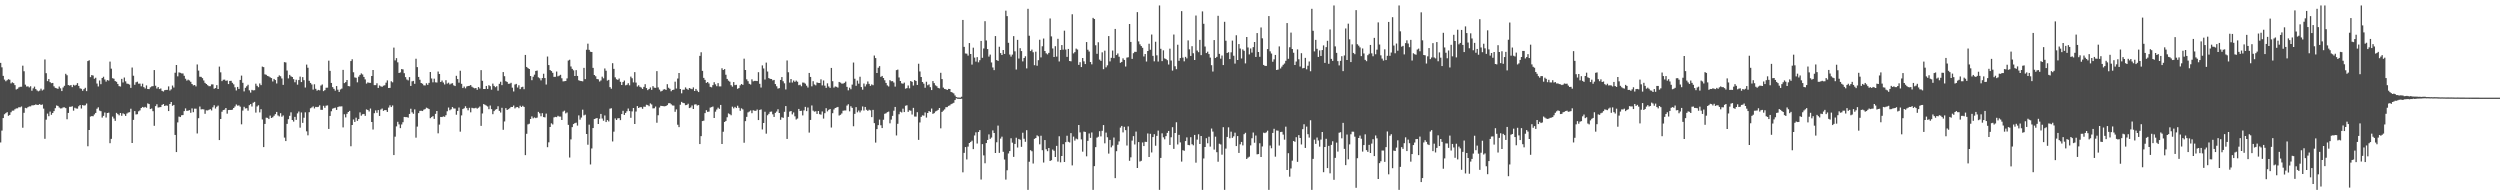 <?xml version="1.0" encoding="UTF-8"?>
<svg xmlns="http://www.w3.org/2000/svg" width="1920" height="150">
  <path d="M0 48.283h1v61.154H0zM1 51.711h1v48.572H1zM2 58.260h1v32.417H2zM3 61.153h1v26.610H3zM4 62.434h1v24.429H4zM5 61.599h1v24.532H5zM6 60.837h1v28.103H6zM7 61.240h1v27.052H7zM8 64.050h1v22.193H8zM9 63.219h1v21.758H9zM10 63.835h1v21.101H10zM11 65.403h1v18.528H11zM12 68.697h1v14.555H12zM13 68.218h1v14.981H13zM14 67.131h1v15.207H14zM15 66.669h1v15.752H15zM16 66.605h1v15.168H16zM17 50.432h1v47.645H17zM18 54.730h1v31.920H18zM19 65.034h1v17.807H19zM20 66.456h1v16.713H20zM21 66.291h1v16.006H21zM22 67.131h1v14.591H22zM23 66.273h1v15.443H23zM24 69.688h1v11.220H24zM25 67.829h1v13.088H25zM26 66.529h1v14.161H26zM27 68.415h1v11.756H27zM28 69.456h1v11.126H28zM29 70.168h1v10.352H29zM30 69.571h1v10.336H30zM31 68.111h1v12.515H31zM32 69.502h1v10.744H32zM33 68.781h1v14.630H33zM34 45.689h1v60.888H34zM35 56.204h1v35.702H35zM36 62.288h1v24.951H36zM37 60.725h1v28.496H37zM38 63.100h1v22.609H38zM39 63.911h1v24.234H39zM40 63.686h1v23.074H40zM41 66.316h1v19.059H41zM42 67.479h1v15.603H42zM43 67.772h1v13.225H43zM44 68.227h1v13.154H44zM45 66.470h1v16.102H45zM46 67.841h1v15.457H46zM47 69.958h1v13.262H47zM48 67.188h1v15.283H48zM49 65.904h1v16.516H49zM50 56.703h1v26.363H50zM51 57.797h1v33.777H51zM52 65.339h1v21.394H52zM53 65.717h1v16.281H53zM54 65.314h1v16.709H54zM55 66.909h1v14.706H55zM56 65.112h1v19.906H56zM57 65.739h1v17.006H57zM58 65.170h1v18.130H58zM59 63.844h1v19.618H59zM60 66.021h1v15.569H60zM61 67.854h1v12.769H61zM62 68.214h1v15.120H62zM63 69.724h1v10.970H63zM64 68.429h1v12.648H64zM65 67.426h1v13.415H65zM66 69.994h1v9.535H66zM67 46.921h1v65.411H67zM68 46.303h1v53.520H68zM69 59.244h1v30.286H69zM70 57.674h1v31.474H70zM71 58.035h1v31.257H71zM72 60.455h1v27.452H72zM73 59.683h1v27.070H73zM74 64.142h1v19.350H74zM75 66.419h1v15.988H75zM76 61.773h1v23.168H76zM77 64.645h1v20.732H77zM78 59.889h1v30.453H78zM79 58.955h1v30.039H79zM80 61.031h1v25.395H80zM81 62.686h1v27.588H81zM82 61.475h1v25.312H82zM83 61.887h1v24.646H83zM84 47.328h1v62.646H84zM85 52.725h1v53.914H85zM86 60.063h1v29.494H86zM87 60.493h1v30.531H87zM88 62.247h1v30.604H88zM89 62.807h1v23.886H89zM90 64.439h1v23.225H90zM91 66.133h1v22.445H91zM92 66.476h1v20.320H92zM93 60.564h1v28.386H93zM94 63.309h1v23.735H94zM95 59.539h1v28.187H95zM96 62.460h1v26.553H96zM97 64.215h1v22.996H97zM98 64.398h1v22.033H98zM99 64.993h1v21.193H99zM100 67.467h1v16.020H100zM101 51.842h1v57.961H101zM102 58.161h1v33.877H102zM103 65.137h1v20.156H103zM104 63.169h1v24.761H104zM105 62.741h1v24.949H105zM106 64.236h1v21.291H106zM107 64.208h1v20.586H107zM108 66.298h1v16.656H108zM109 64.268h1v17.878H109zM110 66.918h1v15.697H110zM111 67.916h1v14.182H111zM112 65.575h1v17.166H112zM113 68.360h1v11.067H113zM114 68.429h1v11.483H114zM115 67.088h1v16.693H115zM116 66.330h1v16.972H116zM117 66.147h1v19.245H117zM118 53.824h1v42.806H118zM119 65.852h1v15.660H119zM120 67.969h1v12.117H120zM121 66.854h1v15.754H121zM122 68.397h1v14.003H122zM123 67.923h1v14.314H123zM124 69.791h1v10.767H124zM125 70.287h1v9.652H125zM126 69.296h1v12.087H126zM127 69.081h1v11.868H127zM128 69.006h1v12.200H128zM129 66.367h1v18.917H129zM130 69.530h1v10.336H130zM131 68.619h1v9.721H131zM132 65.673h1v15.580H132zM133 67.241h1v13.365H133zM134 55.870h1v47.739H134zM135 49.896h1v66.915H135zM136 58.619h1v35.404H136zM137 55.586h1v33.971H137zM138 55.911h1v34.012H138zM139 56.380h1v32.149H139zM140 56.399h1v31.975H140zM141 58.221h1v27.137H141zM142 60.484h1v22.765H142zM143 61.922h1v23.211H143zM144 61.162h1v23.811H144zM145 61.784h1v22.804H145zM146 62.805h1v23.832H146zM147 64.536h1v18.718H147zM148 65.572h1v20.616H148zM149 65.275h1v18.206H149zM150 66.376h1v17.086H150zM151 49.507h1v52.976H151zM152 54.245h1v36.532H152zM153 58.953h1v22.840H153zM154 59.029h1v24.990H154zM155 59.999h1v23.857H155zM156 61.821h1v22.177H156zM157 63.663h1v23.749H157zM158 64.501h1v20.247H158zM159 65.446h1v19.407H159zM160 66.204h1v18.139H160zM161 66.190h1v17.626H161zM162 64.838h1v19.975H162zM163 64.801h1v17.606H163zM164 68.156h1v12.689H164zM165 67.619h1v15.740H165zM166 65.380h1v16.576H166zM167 68.351h1v12.760H167zM168 51.141h1v56.455H168zM169 55.550h1v35.834H169zM170 62.309h1v23.520H170zM171 61.260h1v23.252H171zM172 61.132h1v23.074H172zM173 62.043h1v20.890H173zM174 61.780h1v25.500H174zM175 64.542h1v20.011H175zM176 62.176h1v22.266H176zM177 62.057h1v22.431H177zM178 63.599h1v20.648H178zM179 64.751h1v18.178H179zM180 67.076h1v14.694H180zM181 69.495h1v10.712H181zM182 66.742h1v14.422H182zM183 68.296h1v12.632H183zM184 61.414h1v20.501H184zM185 58.040h1v37.434H185zM186 63.579h1v21.355H186zM187 70.177h1v11.870H187zM188 67.410h1v15.912H188zM189 66.250h1v16.825H189zM190 65.087h1v19.922H190zM191 69.395h1v11.405H191zM192 71.125h1v8.817H192zM193 69.022h1v12.811H193zM194 69.431h1v9.485H194zM195 69.267h1v8.970H195zM196 64.268h1v22.193H196zM197 65.893h1v15.880H197zM198 66.950h1v13.891H198zM199 64.105h1v22.243H199zM200 65.405h1v18.466H200zM201 51.144h1v40.604H201zM202 51.535h1v61.438H202zM203 57.097h1v38.107H203zM204 57.440h1v32.918H204zM205 58.310h1v32.225H205zM206 58.683h1v32.753H206zM207 59.374h1v29.400H207zM208 59.962h1v30.648H208zM209 62.547h1v27.501H209zM210 60.640h1v28.224H210zM211 61.485h1v26.184H211zM212 64.091h1v21.859H212zM213 59.104h1v29.558H213zM214 57.887h1v31.506H214zM215 58.582h1v28.352H215zM216 60.262h1v29.375H216zM217 65.158h1v23.511H217zM218 47.720h1v57.938H218zM219 47.948h1v60.398H219zM220 54.190h1v40.943H220zM221 60.196h1v31.364H221zM222 57.500h1v31.453H222zM223 58.646h1v27.606H223zM224 59.134h1v33.044H224zM225 60.793h1v32.584H225zM226 63.190h1v26.574H226zM227 61.240h1v30.829H227zM228 65.032h1v22.058H228zM229 61.485h1v24.175H229zM230 58.829h1v39.215H230zM231 63.002h1v23.383H231zM232 59.241h1v35.127H232zM233 61.615h1v28.826H233zM234 67.209h1v19.050H234zM235 49.606h1v51.238H235zM236 52.007h1v51.925H236zM237 62.045h1v24.131H237zM238 63.716h1v19.457H238zM239 64.881h1v17.674H239zM240 68.806h1v12.934H240zM241 64.732h1v18.567H241zM242 68.216h1v13.877H242zM243 69.633h1v12.662H243zM244 69.012h1v13.024H244zM245 69.395h1v11.508H245zM246 65.703h1v18.613H246zM247 64.872h1v19.524H247zM248 69.981h1v11.282H248zM249 69.232h1v13.584H249zM250 67.403h1v13.770H250zM251 67.323h1v13.630H251zM252 46.609h1v52.410H252zM253 54.449h1v34.600H253zM254 63.705h1v21.749H254zM255 66.941h1v16.493H255zM256 68.259h1v14.768H256zM257 69.617h1v13.083H257zM258 66.096h1v18.313H258zM259 68.845h1v13.404H259zM260 70.599h1v11.179H260zM261 68.697h1v13.069H261zM262 68.031h1v13.607H262zM263 53.648h1v44.186H263zM264 63.828h1v23.907H264zM265 63.073h1v27.107H265zM266 61.423h1v25.976H266zM267 66.119h1v19.897H267zM268 66.319h1v18.851H268zM269 46.902h1v65.413H269zM270 45.499h1v50.483H270zM271 55.513h1v36.246H271zM272 59.441h1v34.221H272zM273 59.775h1v30.602H273zM274 63.213h1v29.634H274zM275 58.871h1v32.570H275zM276 57.545h1v28.762H276zM277 56.376h1v32.476H277zM278 57.188h1v30.545H278zM279 59.072h1v28.428H279zM280 60.974h1v28.018H280zM281 64.181h1v19.840H281zM282 63.288h1v21.197H282zM283 63.604h1v21.989H283zM284 63.622h1v19.721H284zM285 58.385h1v35.315H285zM286 53.757h1v45.724H286zM287 65.378h1v21.563H287zM288 65.405h1v19.368H288zM289 63.934h1v22.673H289zM290 67.541h1v16.965H290zM291 65.639h1v23.378H291zM292 66.309h1v17.810H292zM293 66.687h1v16.647H293zM294 65.810h1v19.329H294zM295 65.474h1v19.080H295zM296 63.496h1v21.087H296zM297 61.727h1v24.221H297zM298 67.582h1v15.040H298zM299 67.467h1v13.415H299zM300 62.428h1v19.792H300zM301 63.210h1v17.764H301zM302 36.543h1v82.543H302zM303 46.392h1v58.553H303zM304 44.630h1v52.465H304zM305 47.864h1v45.690H305zM306 56.049h1v39.492H306zM307 55.623h1v42.779H307zM308 53.043h1v42.561H308zM309 53.300h1v40.529H309zM310 56.216h1v33.568H310zM311 59.244h1v30.723H311zM312 61.073h1v28.904H312zM313 61.723h1v28.640H313zM314 59.246h1v28.270H314zM315 65.982h1v17.505H315zM316 62.464h1v23.802H316zM317 62.114h1v25.308H317zM318 64.336h1v19.670H318zM319 45.097h1v60.611H319zM320 51.576h1v45.633H320zM321 59.102h1v27.766H321zM322 61.224h1v23.932H322zM323 63.730h1v21.305H323zM324 64.320h1v21.000H324zM325 65.517h1v18.730H325zM326 65.623h1v18.173H326zM327 63.924h1v18.743H327zM328 65.192h1v17.967H328zM329 63.629h1v20.112H329zM330 55.291h1v35.500H330zM331 60.274h1v29.691H331zM332 63.240h1v25.965H332zM333 60.402h1v30.874H333zM334 63.254h1v24.207H334zM335 63.407h1v21.836H335zM336 54.932h1v47.469H336zM337 56.815h1v38.895H337zM338 62.963h1v26.819H338zM339 61.828h1v28.080H339zM340 63.359h1v26.027H340zM341 64.849h1v24.834H341zM342 61.592h1v26.878H342zM343 64.213h1v21.222H343zM344 63.494h1v19.080H344zM345 64.856h1v19.833H345zM346 64.213h1v19.682H346zM347 63.888h1v18.341H347zM348 65.527h1v17.798H348zM349 66.083h1v17.256H349zM350 58.232h1v29.888H350zM351 60.711h1v24.472H351zM352 63.467h1v19.107H352zM353 54.321h1v46.796H353zM354 64.364h1v24.285H354zM355 67.623h1v16.143H355zM356 66.472h1v16.654H356zM357 67.850h1v13.763H357zM358 66.410h1v16.638H358zM359 66.023h1v18.702H359zM360 65.872h1v16.935H360zM361 65.353h1v20.909H361zM362 66.609h1v16.157H362zM363 67.344h1v15.809H363zM364 67.841h1v15.331H364zM365 67.561h1v15.205H365zM366 68.980h1v14.456H366zM367 66.891h1v15.832H367zM368 67.982h1v13.816H368zM369 53.840h1v42.808H369zM370 62.038h1v25.125H370zM371 68.376h1v11.534H371zM372 68.335h1v12.161H372zM373 65.975h1v15.145H373zM374 68.298h1v13.465H374zM375 65.440h1v18.444H375zM376 66.225h1v14.820H376zM377 68.859h1v14.958H377zM378 64.231h1v23.452H378zM379 65.952h1v19.396H379zM380 66.978h1v17.260H380zM381 66.225h1v17.530H381zM382 69.651h1v11.952H382zM383 64.378h1v20.780H383zM384 62.750h1v23.651H384zM385 65.366h1v17.432H385zM386 55.330h1v44.365H386zM387 58.509h1v34.777H387zM388 62.359h1v20.684H388zM389 62.940h1v21.533H389zM390 64.366h1v19.494H390zM391 64.259h1v18.906H391zM392 63.588h1v18.535H392zM393 67.321h1v14.843H393zM394 70.260h1v10.785H394zM395 64.938h1v18.313H395zM396 64.426h1v17.935H396zM397 67.232h1v14.969H397zM398 65.495h1v17.592H398zM399 68.456h1v12.744H399zM400 66.948h1v15.225H400zM401 66.595h1v14.665H401zM402 68.523h1v13.600H402zM403 42.169h1v76.963H403zM404 51.382h1v51.357H404zM405 52.309h1v43.209H405zM406 53.016h1v41.989H406zM407 58.392h1v32.992H407zM408 61.572h1v27.814H408zM409 58.951h1v31.930H409zM410 57.326h1v32.831H410zM411 54.488h1v36.248H411zM412 54.185h1v36.139H412zM413 59.411h1v26.487H413zM414 60.084h1v26.933H414zM415 61.761h1v27.556H415zM416 59.944h1v26.986H416zM417 56.637h1v33.248H417zM418 59.978h1v30.197H418zM419 64.911h1v22.339H419zM420 43.398h1v69.654H420zM421 49.986h1v59.334H421zM422 53.796h1v43.761H422zM423 54.565h1v40.135H423zM424 55.918h1v39.670H424zM425 59.013h1v31.131H425zM426 58.969h1v30.771H426zM427 54.918h1v35.015H427zM428 58.603h1v30.323H428zM429 58.118h1v31.440H429zM430 57.442h1v32.124H430zM431 60.109h1v32.030H431zM432 62.514h1v23.216H432zM433 62.382h1v22.600H433zM434 62.224h1v24.889H434zM435 60.212h1v26.184H435zM436 46.474h1v49.439H436zM437 45.884h1v75.093H437zM438 51.061h1v55.974H438zM439 52.869h1v44.777H439zM440 54.002h1v41.268H440zM441 58.349h1v36.219H441zM442 53.842h1v40.359H442zM443 58.328h1v38.148H443zM444 61.633h1v26.997H444zM445 62.114h1v29.801H445zM446 62.235h1v28.027H446zM447 62.482h1v21.753H447zM448 52.146h1v36.498H448zM449 60.782h1v27.279H449zM450 38.207h1v64.708H450zM451 33.513h1v77.652H451zM452 38.285h1v57.436H452zM453 39.713h1v86.581H453zM454 39.926h1v74.081H454zM455 52.100h1v46.278H455zM456 57.605h1v33.848H456zM457 58.580h1v32.447H457zM458 60.679h1v29.938H458zM459 60.938h1v34.280H459zM460 62.595h1v28.608H460zM461 61.819h1v25.679H461zM462 58.898h1v32.124H462zM463 60.184h1v32.534H463zM464 52.590h1v36.063H464zM465 54.307h1v39.435H465zM466 61.903h1v30.321H466zM467 61.361h1v31.925H467zM468 66.907h1v16.532H468zM469 68.172h1v14.967H469zM470 48.521h1v60.140H470zM471 52.867h1v48.256H471zM472 59.381h1v31.550H472zM473 60.864h1v31.282H473zM474 61.336h1v29.540H474zM475 60.331h1v30.378H475zM476 62.830h1v29.416H476zM477 65.266h1v22.323H477zM478 63.043h1v22.039H478zM479 61.871h1v26.416H479zM480 65.545h1v21.179H480zM481 65.121h1v20.325H481zM482 63.920h1v19.435H482zM483 65.540h1v19.757H483zM484 58.816h1v31.680H484zM485 60.095h1v25.466H485zM486 63.302h1v19.643H486zM487 55.373h1v39.881H487zM488 63.462h1v22.174H488zM489 66.467h1v14.981H489zM490 65.501h1v17.462H490zM491 66.678h1v15.640H491zM492 67.232h1v15.072H492zM493 68.278h1v15.260H493zM494 66.692h1v15.207H494zM495 64.661h1v17.377H495zM496 67.651h1v12.806H496zM497 69.198h1v11.563H497zM498 68.376h1v13.193H498zM499 67.152h1v12.264H499zM500 69.038h1v11.188H500zM501 66.161h1v17.086H501zM502 67.335h1v15.791H502zM503 67.493h1v14.319H503zM504 54.650h1v39.618H504zM505 67.136h1v21.401H505zM506 68.800h1v13.795H506zM507 70.242h1v11.037H507zM508 69.770h1v11.630H508zM509 68.770h1v12.802H509zM510 68.456h1v13.207H510zM511 69.074h1v12.321H511zM512 64.668h1v16.095H512zM513 67.401h1v11.918H513zM514 68.195h1v11.023H514zM515 70.097h1v10.007H515zM516 69.118h1v11.870H516zM517 68.884h1v12.209H517zM518 62.732h1v23.154H518zM519 68.017h1v16.008H519zM520 60.317h1v35.491H520zM521 56.085h1v41.577H521zM522 68.374h1v12.062H522zM523 71.690h1v6.564H523zM524 68.919h1v10.098H524zM525 68.843h1v10.405H525zM526 67.131h1v13.678H526zM527 68.179h1v12.392H527zM528 68.983h1v10.698H528zM529 67.566h1v15.420H529zM530 68.074h1v14.450H530zM531 68.513h1v12.481H531zM532 67.113h1v16.580H532zM533 69.903h1v10.396H533zM534 68.319h1v11.746H534zM535 69.649h1v11.405H535zM536 70.692h1v9.989H536zM537 42.924h1v67.743H537zM538 40.139h1v64.431H538zM539 54.405h1v38.588H539zM540 59.809h1v32.850H540zM541 61.331h1v25.530H541zM542 63.634h1v21.009H542zM543 62.975h1v22.946H543zM544 64.103h1v21.614H544zM545 66.719h1v15.942H545zM546 67.069h1v15.200H546zM547 65.373h1v16.459H547zM548 63.105h1v27.514H548zM549 64.769h1v21.014H549zM550 66.188h1v17.924H550zM551 63.828h1v18.851H551zM552 66.362h1v17.233H552zM553 66.362h1v14.205H553zM554 52.453h1v58.119H554zM555 53.778h1v47.379H555zM556 53.048h1v40.671H556zM557 57.399h1v35.454H557zM558 60.608h1v29.451H558zM559 61.963h1v25.106H559zM560 62.730h1v24.987H560zM561 65.414h1v23.129H561zM562 66.536h1v15.370H562zM563 63.020h1v20.229H563zM564 65.387h1v16.672H564zM565 65.140h1v17.837H565zM566 68.186h1v12.992H566zM567 67.639h1v15.132H567zM568 65.527h1v19.558H568zM569 64.536h1v18.675H569zM570 65.181h1v18.821H570zM571 45.058h1v64.546H571zM572 53.741h1v39.293H572zM573 60.938h1v28.791H573zM574 62.386h1v23.928H574zM575 64.366h1v21.298H575zM576 64.895h1v19.947H576zM577 60.935h1v26.017H577zM578 62.446h1v22.257H578zM579 62.121h1v22.925H579zM580 62.116h1v23.019H580zM581 62.238h1v21.879H581zM582 55.426h1v36.798H582zM583 64.371h1v20.082H583zM584 67.227h1v16.777H584zM585 50.203h1v49.229H585zM586 52.576h1v41.895H586zM587 61.093h1v24.717H587zM588 48.090h1v54.569H588zM589 54.920h1v33.600H589zM590 59.935h1v27.475H590zM591 60.576h1v25.292H591zM592 60.672h1v24.962H592zM593 61.723h1v26.070H593zM594 61.393h1v28.391H594zM595 64.586h1v22.074H595zM596 66.277h1v19.359H596zM597 68.053h1v15.839H597zM598 67.667h1v19.098H598zM599 61.375h1v30.636H599zM600 59.168h1v30.867H600zM601 62.430h1v28.107H601zM602 64.000h1v21.870H602zM603 68.701h1v12.737H603zM604 46.436h1v60.288H604zM605 55.499h1v34.250H605zM606 63.451h1v22.261H606zM607 60.672h1v24.557H607zM608 63.359h1v24.511H608zM609 61.839h1v24.543H609zM610 62.894h1v26.473H610zM611 61.887h1v29.941H611zM612 62.785h1v28.240H612zM613 65.412h1v18.228H613zM614 65.021h1v20.211H614zM615 66.268h1v18.773H615zM616 63.387h1v25.258H616zM617 63.492h1v21.318H617zM618 64.268h1v17.812H618zM619 65.797h1v19.545H619zM620 67.241h1v15.351H620zM621 56.033h1v45.814H621zM622 59.109h1v32.982H622zM623 66.291h1v14.713H623zM624 62.366h1v22.630H624zM625 64.854h1v20.904H625zM626 65.559h1v19.913H626zM627 63.327h1v24.198H627zM628 63.718h1v21.522H628zM629 63.721h1v23.980H629zM630 60.933h1v27.118H630zM631 65.563h1v20.039H631zM632 61.821h1v29.279H632zM633 65.785h1v21.165H633zM634 67.467h1v15.640H634zM635 63.977h1v21.570H635zM636 66.401h1v17.968H636zM637 67.502h1v16.207H637zM638 52.176h1v45.770H638zM639 62.368h1v24.582H639zM640 67.282h1v16.807H640zM641 66.405h1v16.553H641zM642 66.664h1v15.894H642zM643 67.259h1v14.843H643zM644 62.933h1v25.811H644zM645 63.421h1v24.768H645zM646 64.188h1v22.969H646zM647 64.213h1v20.851H647zM648 63.629h1v21.213H648zM649 62.691h1v22.170H649zM650 66.696h1v14.399H650zM651 69.372h1v10.721H651zM652 67.335h1v18.144H652zM653 68.546h1v13.085H653zM654 64.975h1v17.890H654zM655 48.017h1v48.942H655zM656 60.475h1v26.960H656zM657 65.870h1v16.388H657zM658 61.892h1v24.399H658zM659 64.249h1v20.648H659zM660 58.946h1v27.359H660zM661 66.882h1v17.970H661zM662 68.859h1v12.898H662zM663 64.140h1v20.771H663zM664 66.419h1v15.715H664zM665 64.753h1v19.570H665zM666 62.553h1v22.589H666zM667 64.414h1v19.863H667zM668 65.939h1v18.865H668zM669 64.806h1v25.141H669zM670 65.444h1v18.924H670zM671 42.625h1v51.964H671zM672 44.572h1v64.965H672zM673 56.039h1v43.143H673zM674 52.004h1v44.108H674zM675 50.805h1v41.071H675zM676 59.054h1v37.173H676zM677 58.319h1v40.048H677zM678 59.912h1v32.042H678zM679 61.668h1v25.743H679zM680 63.709h1v23.280H680zM681 65.570h1v20.563H681zM682 66.408h1v19.286H682zM683 61.544h1v33.182H683zM684 62.418h1v29.423H684zM685 62.315h1v26.686H685zM686 63.364h1v21.680H686zM687 66.527h1v15.605H687zM688 53.863h1v50.160H688zM689 53.476h1v41.614H689zM690 59.491h1v28.249H690zM691 62.199h1v23.589H691zM692 64.016h1v22.346H692zM693 64.316h1v19.162H693zM694 63.437h1v22.621H694zM695 68.083h1v13.106H695zM696 67.680h1v13.170H696zM697 65.646h1v20.293H697zM698 67.827h1v16.880H698zM699 62.224h1v22.795H699zM700 62.885h1v25.077H700zM701 65.712h1v17.137H701zM702 61.503h1v28.000H702zM703 62.224h1v27.347H703zM704 65.206h1v20.980H704zM705 48.937h1v58.483H705zM706 54.909h1v39.151H706zM707 59.129h1v30.648H707zM708 62.984h1v25.589H708zM709 64.268h1v24.541H709zM710 67.390h1v18.979H710zM711 62.778h1v27.553H711zM712 65.495h1v21.275H712zM713 64.796h1v20.472H713zM714 66.950h1v19.000H714zM715 69.170h1v14.157H715zM716 62.281h1v25.159H716zM717 63.826h1v23.067H717zM718 65.540h1v20.064H718zM719 66.250h1v18.869H719zM720 67.548h1v16.819H720zM721 67.914h1v15.038H721zM722 55.923h1v42.657H722zM723 60.745h1v25.230H723zM724 67.273h1v17.647H724zM725 68.298h1v15.745H725zM726 68.539h1v13.788H726zM727 69.095h1v13.184H727zM728 68.273h1v13.021H728zM729 68.351h1v12.605H729zM730 70.633h1v9.352H730zM731 71.068h1v8.457H731zM732 71.754h1v7.185H732zM733 73.322h1v3.513H733zM734 74.540h1v1.000H734zM735 74.865h1v1.000H735zM736 74.915h1v1.000H736zM737 74.961h1v1.000H737zM738 74.293h1v1.534H738zM739 15.331h1v116.999H739zM740 35.996h1v81.421H740zM741 41.039h1v71.911H741zM742 41.208h1v81.243H742zM743 42.709h1v69.870H743zM744 33.083h1v76.741H744zM745 41.457h1v67.553H745zM746 49.617h1v58.396H746zM747 36.623h1v77.919H747zM748 44.222h1v59.805H748zM749 47.294h1v54.340H749zM750 43.893h1v66.320H750zM751 47.871h1v53.495H751zM752 46.248h1v53.694H752zM753 31.425h1v106.443H753zM754 44.396h1v66.274H754zM755 37.221h1v82.115H755zM756 16.267h1v109.110H756zM757 31.057h1v78.837H757zM758 37.692h1v69.755H758zM759 43.446h1v59.785H759zM760 41.949h1v64.708H760zM761 47.967h1v57.681H761zM762 51.789h1v48.377H762zM763 53.867h1v48.295H763zM764 27.679h1v89.831H764zM765 46.156h1v63.129H765zM766 46.820h1v49.629H766zM767 35.896h1v81.531H767zM768 40.741h1v65.690H768zM769 42.222h1v62.721H769zM770 38.383h1v78.199H770zM771 41.437h1v81.074H771zM772 8.176h1v129.783H772zM773 12.408h1v118.331H773zM774 32.851h1v85.008H774zM775 41.901h1v74.118H775zM776 43.469h1v62.719H776zM777 41.956h1v67.592H777zM778 27.734h1v92.733H778zM779 39.441h1v71.078H779zM780 53.378h1v52.410H780zM781 30.613h1v82.708H781zM782 44.966h1v61.751H782zM783 37.029h1v70.297H783zM784 39.217h1v73.552H784zM785 47.143h1v54.777H785zM786 44.566h1v61.982H786zM787 43.192h1v65.734H787zM788 52.505h1v47.487H788zM789 6.782h1v139.025H789zM790 27.429h1v96.782H790zM791 39.233h1v76.102H791zM792 38.097h1v78.050H792zM793 40.164h1v85.439H793zM794 50.091h1v56.553H794zM795 39.663h1v66.333H795zM796 50.484h1v53.513H796zM797 46.216h1v58.512H797zM798 30.499h1v80.368H798zM799 44.067h1v60.165H799zM800 35.529h1v79.844H800zM801 29.608h1v95.239H801zM802 39.159h1v68.437H802zM803 40.972h1v73.685H803zM804 41.753h1v74.374H804zM805 40.617h1v73.058H805zM806 14.156h1v109.478H806zM807 27.935h1v95.077H807zM808 37.209h1v77.643H808zM809 43.776h1v72.035H809zM810 35.488h1v85.065H810zM811 43.474h1v68.563H811zM812 29.782h1v94.333H812zM813 47.198h1v57.469H813zM814 38.406h1v86.249H814zM815 34.598h1v85.212H815zM816 38.134h1v72.598H816zM817 23.559h1v100.856H817zM818 38.033h1v71.142H818zM819 43.687h1v60.549H819zM820 37.594h1v71.291H820zM821 46.857h1v62.536H821zM822 47.097h1v55.152H822zM823 10.952h1v116.081H823zM824 40.986h1v63.912H824zM825 40.031h1v67.972H825zM826 37.340h1v69.119H826zM827 38.065h1v68.929H827zM828 49.839h1v46.164H828zM829 47.793h1v53.900H829zM830 51.501h1v55.541H830zM831 44.568h1v71.904H831zM832 47.104h1v53.948H832zM833 49.194h1v52.133H833zM834 32.300h1v87.778H834zM835 38.189h1v70.007H835zM836 39.576h1v62.911H836zM837 47.612h1v58.258H837zM838 49.427h1v52.323H838zM839 13.703h1v132.106H839zM840 14.589h1v113.007H840zM841 34.749h1v78.247H841zM842 41.313h1v64.433H842zM843 32.467h1v72.552H843zM844 45.795h1v54.955H844zM845 46.754h1v58.016H845zM846 40.178h1v60.300H846zM847 53.128h1v42.900H847zM848 38.926h1v71.154H848zM849 51.700h1v50.156H849zM850 50.187h1v55.226H850zM851 27.711h1v90.245H851zM852 47.141h1v60.348H852zM853 44.392h1v68.782H853zM854 38.809h1v72.941H854zM855 44.627h1v61.014H855zM856 22.202h1v114.614H856zM857 42.309h1v73.795H857zM858 41.043h1v70.137H858zM859 43.595h1v64.992H859zM860 48.246h1v49.766H860zM861 47.557h1v49.181H861zM862 44.794h1v56.905H862zM863 46.053h1v51.314H863zM864 51.109h1v48.819H864zM865 44.218h1v67.546H865zM866 43.961h1v53.090H866zM867 18.446h1v105.038H867zM868 32.190h1v88.663H868zM869 45.209h1v62.758H869zM870 40.871h1v63.667H870zM871 39.759h1v71.213H871zM872 39.848h1v61.227H872zM873 9.295h1v119.725H873zM874 31.789h1v77.301H874zM875 34.058h1v89.993H875zM876 35.369h1v88.126H876zM877 36.736h1v72.682H877zM878 43.341h1v68.842H878zM879 41.448h1v67.450H879zM880 47.262h1v61.749H880zM881 39.178h1v63.328H881zM882 33.595h1v86.983H882zM883 38.207h1v64.527H883zM884 26.532h1v90.570H884zM885 42.886h1v62.401H885zM886 47.086h1v55.956H886zM887 32.064h1v79.853H887zM888 42.471h1v61.865H888zM889 47.232h1v53.092H889zM890 4.198h1v141.611H890zM891 37.461h1v83.825H891zM892 46.930h1v55.466H892zM893 38.633h1v66.855H893zM894 44.859h1v62.140H894zM895 45.355h1v59.194H895zM896 46.248h1v55.788H896zM897 49.571h1v50.996H897zM898 37.365h1v73.955H898zM899 46.486h1v58.947H899zM900 54.222h1v43.447H900zM901 26.543h1v87.803H901zM902 50.878h1v51.286H902zM903 53.126h1v40.755H903zM904 34.351h1v76.615H904zM905 46.706h1v56.878H905zM906 44.588h1v64.779H906zM907 8.535h1v115.569H907zM908 44.259h1v71.071H908zM909 47.127h1v68.677H909zM910 43.664h1v64.694H910zM911 44.868h1v60.666H911zM912 31.002h1v80.318H912zM913 37.905h1v73.671H913zM914 42.968h1v62.401H914zM915 35.470h1v75.301H915zM916 40.890h1v70.719H916zM917 46.099h1v57.530H917zM918 11.934h1v113.007H918zM919 38.828h1v68.391H919zM920 40.066h1v63.058H920zM921 30.618h1v79.984H921zM922 42.325h1v62.110H922zM923 8.778h1v137.031H923zM924 18.288h1v103.392H924zM925 35.758h1v77.123H925zM926 40.750h1v65.386H926zM927 39.670h1v70.375H927zM928 41.542h1v63.495H928zM929 44.227h1v68.368H929zM930 50.089h1v48.613H930zM931 54.934h1v46.123H931zM932 30.791h1v84.095H932zM933 44.545h1v60.396H933zM934 43.680h1v73.200H934zM935 12.142h1v112.053H935zM936 41.345h1v69.043H936zM937 45.039h1v65.912H937zM938 42.673h1v76.123H938zM939 49.974h1v47.729H939zM940 16.729h1v129.080H940zM941 31.297h1v82.836H941zM942 40.707h1v64.470H942zM943 40.112h1v57.700H943zM944 45.380h1v60.829H944zM945 40.169h1v60.954H945zM946 31.199h1v74.703H946zM947 42.815h1v61.879H947zM948 48.837h1v53.069H948zM949 27.088h1v85.079H949zM950 46.095h1v58.423H950zM951 33.868h1v83.596H951zM952 37.260h1v73.612H952zM953 44.907h1v64.086H953zM954 37.955h1v73.708H954zM955 39.015h1v64.042H955zM956 48.713h1v53.280H956zM957 28.429h1v93.658H957zM958 36.452h1v84.608H958zM959 41.798h1v78.519H959zM960 37.239h1v74.443H960zM961 40.375h1v65.800H961zM962 36.182h1v65.596H962zM963 32.252h1v77.363H963zM964 43.712h1v60.362H964zM965 25.401h1v93.147H965zM966 39.922h1v78.380H966zM967 43.648h1v66.381H967zM968 21.101h1v99.476H968zM969 29.446h1v83.051H969zM970 49.848h1v52.028H970zM971 50.574h1v51.673H971zM972 50.613h1v50.993H972zM973 37.674h1v62.703H973zM974 12.330h1v133.479H974zM975 39.427h1v72.319H975zM976 41.103h1v72.754H976zM977 47.427h1v54.649H977zM978 45.582h1v53.326H978zM979 42.165h1v78.153H979zM980 53.735h1v46.455H980zM981 53.462h1v46.871H981zM982 35.644h1v76.107H982zM983 52.572h1v48.858H983zM984 51.139h1v50.085H984zM985 49.780h1v53.591H985zM986 48.770h1v58.485H986zM987 46.706h1v50.581H987zM988 17.720h1v112.845H988zM989 45.138h1v72.500H989zM990 36.308h1v99.348H990zM991 25.060h1v104.310H991zM992 37.608h1v85.798H992zM993 40.498h1v67.766H993zM994 49.903h1v58.993H994zM995 47.264h1v58.103H995zM996 37.955h1v86.343H996zM997 45.499h1v58.297H997zM998 51.112h1v54.857H998zM999 40.835h1v70.124H999zM1000 52.462h1v46.738H1000zM1001 52.180h1v43.248H1001zM1002 44.460h1v69.133H1002zM1003 53.226h1v43.987H1003zM1004 50.466h1v52.593H1004zM1005 47.193h1v58.499H1005zM1006 54.714h1v37.636H1006zM1007 6.747h1v139.059H1007zM1008 23.650h1v98.361H1008zM1009 39.455h1v67.821H1009zM1010 30.613h1v79.872H1010zM1011 37.491h1v68.137H1011zM1012 43.700h1v64.168H1012zM1013 38.681h1v73.962H1013zM1014 42.950h1v64.246H1014zM1015 38.470h1v62.886H1015zM1016 34.884h1v97.350H1016zM1017 48.301h1v64.587H1017zM1018 36.216h1v70.398H1018zM1019 31.352h1v97.748H1019zM1020 49.015h1v62.989H1020zM1021 22.607h1v110.511H1021zM1022 45.211h1v66.059H1022zM1023 46.724h1v61.756H1023zM1024 4.198h1v133.870H1024zM1025 35.651h1v85.578H1025zM1026 40.604h1v68.901H1026zM1027 46.928h1v69.481H1027zM1028 50.249h1v51.682H1028zM1029 46.767h1v54.768H1029zM1030 43.167h1v63.090H1030zM1031 54.620h1v39.725H1031zM1032 42.611h1v71.708H1032zM1033 21.842h1v105.003H1033zM1034 46.060h1v57.256H1034zM1035 18.166h1v104.198H1035zM1036 30.194h1v80.703H1036zM1037 47.692h1v55.406H1037zM1038 34.074h1v67.052H1038zM1039 40.652h1v60.494H1039zM1040 41.624h1v63.333H1040zM1041 7.803h1v136.443H1041zM1042 33.982h1v87.491H1042zM1043 35.065h1v70.938H1043zM1044 36.397h1v67.761H1044zM1045 43.096h1v63.472H1045zM1046 37.221h1v79.188H1046zM1047 41.073h1v70.318H1047zM1048 45.953h1v57.221H1048zM1049 46.989h1v68.329H1049zM1050 42.373h1v74.237H1050zM1051 41.261h1v69.998H1051zM1052 34.518h1v82.973H1052zM1053 40.947h1v69.320H1053zM1054 43.236h1v63.669H1054zM1055 29.077h1v90.808H1055zM1056 41.684h1v62.376H1056zM1057 38.152h1v68.109H1057zM1058 17.187h1v120.307H1058zM1059 34.225h1v91.069H1059zM1060 42.487h1v81.353H1060zM1061 44.996h1v70.598H1061zM1062 46.543h1v69.046H1062zM1063 37.875h1v86.420H1063zM1064 46.111h1v66.876H1064zM1065 42.854h1v58.091H1065zM1066 16.855h1v117.057H1066zM1067 42.849h1v61.419H1067zM1068 40.338h1v62.705H1068zM1069 13.211h1v115.958H1069zM1070 34.966h1v80.678H1070zM1071 40.917h1v75.033H1071zM1072 33.442h1v79.929H1072zM1073 38.985h1v68.803H1073zM1074 4.198h1v141.611H1074zM1075 24.083h1v104.065H1075zM1076 35.820h1v77.182H1076zM1077 35.218h1v79.094H1077zM1078 41.759h1v68.217H1078zM1079 33.151h1v72.346H1079zM1080 30.954h1v85.040H1080zM1081 33.412h1v73.825H1081zM1082 36.239h1v73.740H1082zM1083 30.620h1v93.541H1083zM1084 46.488h1v71.815H1084zM1085 40.897h1v70.520H1085zM1086 41.604h1v67.842H1086zM1087 42.020h1v64.841H1087zM1088 38.061h1v68.691H1088zM1089 37.347h1v81.799H1089zM1090 39.377h1v65.509H1090zM1091 9.451h1v130.387H1091zM1092 30.984h1v105.789H1092zM1093 42.242h1v67.150H1093zM1094 42.513h1v65.143H1094zM1095 48.775h1v60.183H1095zM1096 43.279h1v67.578H1096zM1097 36.900h1v74.511H1097zM1098 45.422h1v55.594H1098zM1099 44.112h1v55.841H1099zM1100 33.147h1v82.948H1100zM1101 44.138h1v66.221H1101zM1102 44.865h1v72.216H1102zM1103 32.298h1v81.243H1103zM1104 47.076h1v56.846H1104zM1105 40.258h1v71.902H1105zM1106 44.273h1v62.497H1106zM1107 50.745h1v58.199H1107zM1108 25.195h1v104.404H1108zM1109 36.447h1v85.210H1109zM1110 40.491h1v69.661H1110zM1111 44.726h1v65.454H1111zM1112 38.736h1v74.818H1112zM1113 51.810h1v52.321H1113zM1114 34.410h1v81.204H1114zM1115 43.263h1v67.302H1115zM1116 26.715h1v86.560H1116zM1117 31.501h1v89.666H1117zM1118 44.096h1v66.288H1118zM1119 22.836h1v99.606H1119zM1120 34.062h1v78.551H1120zM1121 32.959h1v81.035H1121zM1122 22.984h1v107.407H1122zM1123 34.495h1v82.133H1123zM1124 39.974h1v67.942H1124zM1125 20.277h1v112.966H1125zM1126 25.374h1v92.154H1126zM1127 32.668h1v88.673H1127zM1128 37.093h1v96.331H1128zM1129 25.603h1v98.501H1129zM1130 29.558h1v92.477H1130zM1131 38.580h1v79.387H1131zM1132 32.902h1v71.343H1132zM1133 40.510h1v74.827H1133zM1134 37.578h1v74.234H1134zM1135 42.057h1v75.963H1135zM1136 14.735h1v115.697H1136zM1137 36.438h1v80.877H1137zM1138 40.098h1v67.995H1138zM1139 33.568h1v85.125H1139zM1140 37.129h1v80.703H1140zM1141 41.373h1v86.308H1141zM1142 23.300h1v110.465H1142zM1143 37.935h1v85.770H1143zM1144 42.716h1v64.001H1144zM1145 40.700h1v64.136H1145zM1146 44.316h1v60.433H1146zM1147 39.928h1v71.140H1147zM1148 49.159h1v49.306H1148zM1149 49.438h1v53.305H1149zM1150 34.731h1v82.435H1150zM1151 39.956h1v65.901H1151zM1152 48.461h1v53.889H1152zM1153 39.368h1v75.047H1153zM1154 48.988h1v53.820H1154zM1155 43.810h1v59.968H1155zM1156 39.835h1v67.613H1156zM1157 54.062h1v43.417H1157zM1158 30.499h1v104.846H1158zM1159 17.283h1v109.050H1159zM1160 42.769h1v60.664H1160zM1161 36.516h1v66.381H1161zM1162 42.826h1v55.983H1162zM1163 43.355h1v61.909H1163zM1164 40.409h1v71.156H1164zM1165 49.487h1v48.686H1165zM1166 48.701h1v55.294H1166zM1167 46.024h1v61.568H1167zM1168 43.785h1v54.635H1168zM1169 39.100h1v71.662H1169zM1170 39.114h1v74.019H1170zM1171 44.913h1v57.771H1171zM1172 43.810h1v56.088H1172zM1173 41.579h1v59.473H1173zM1174 44.572h1v62.161H1174zM1175 34.319h1v84.555H1175zM1176 49.482h1v45.901H1176zM1177 51.324h1v46.844H1177zM1178 52.027h1v44.832H1178zM1179 55.284h1v43.740H1179zM1180 56.694h1v35.479H1180zM1181 58.445h1v36.823H1181zM1182 59.653h1v33.903H1182zM1183 58.413h1v36.114H1183zM1184 58.463h1v35.571H1184zM1185 62.702h1v26.821H1185zM1186 59.628h1v30.680H1186zM1187 60.553h1v30.483H1187zM1188 63.128h1v28.219H1188zM1189 61.283h1v29.851H1189zM1190 63.261h1v27.265H1190zM1191 63.352h1v26.983H1191zM1192 61.617h1v28.311H1192zM1193 63.405h1v25.122H1193zM1194 63.016h1v23.632H1194zM1195 64.085h1v21.421H1195zM1196 64.048h1v20.758H1196zM1197 64.542h1v20.661H1197zM1198 64.790h1v22.815H1198zM1199 65.339h1v22.126H1199zM1200 64.973h1v21.268H1200zM1201 64.096h1v21.781H1201zM1202 64.339h1v20.897H1202zM1203 64.247h1v20.746H1203zM1204 65.719h1v20.156H1204zM1205 66.817h1v18.867H1205zM1206 66.650h1v18.679H1206zM1207 68.120h1v15.084H1207zM1208 39.256h1v70.179H1208zM1209 46.742h1v59.103H1209zM1210 57.008h1v38.496H1210zM1211 59.569h1v33.486H1211zM1212 56.854h1v38.155H1212zM1213 61.700h1v31.719H1213zM1214 58.530h1v34.504H1214zM1215 62.096h1v27.231H1215zM1216 62.851h1v25.129H1216zM1217 58.388h1v32.321H1217zM1218 55.817h1v34.232H1218zM1219 59.415h1v35.434H1219zM1220 59.951h1v35.587H1220zM1221 63.041h1v29.423H1221zM1222 61.185h1v30.053H1222zM1223 64.325h1v26.228H1223zM1224 62.723h1v23.486H1224zM1225 55.930h1v45.177H1225zM1226 55.577h1v39.796H1226zM1227 60.821h1v27.045H1227zM1228 62.384h1v25.839H1228zM1229 60.908h1v26.059H1229zM1230 62.984h1v23.529H1230zM1231 62.579h1v22.758H1231zM1232 64.634h1v19.387H1232zM1233 65.419h1v18.835H1233zM1234 64.320h1v20.320H1234zM1235 65.648h1v17.732H1235zM1236 65.497h1v17.132H1236zM1237 65.636h1v21.007H1237zM1238 66.403h1v16.104H1238zM1239 62.908h1v23.195H1239zM1240 66.078h1v21.122H1240zM1241 66.744h1v16.706H1241zM1242 59.161h1v38.146H1242zM1243 62.455h1v26.329H1243zM1244 65.916h1v19.819H1244zM1245 67.044h1v16.965H1245zM1246 67.724h1v16.361H1246zM1247 68.065h1v15.402H1247zM1248 65.165h1v20.206H1248zM1249 66.010h1v18.437H1249zM1250 69.047h1v14.887H1250zM1251 68.999h1v12.534H1251zM1252 69.740h1v12.042H1252zM1253 68.591h1v13.143H1253zM1254 67.039h1v16.722H1254zM1255 70.317h1v9.551H1255zM1256 68.390h1v12.941H1256zM1257 68.294h1v12.264H1257zM1258 68.600h1v13.328H1258zM1259 61.109h1v33.662H1259zM1260 64.780h1v19.512H1260zM1261 70.367h1v8.791H1261zM1262 63.615h1v20.863H1262zM1263 65.966h1v17.684H1263zM1264 68.120h1v13.733H1264zM1265 67.335h1v13.408H1265zM1266 68.202h1v13.626H1266zM1267 69.402h1v11.959H1267zM1268 69.628h1v9.165H1268zM1269 70.660h1v8.867H1269zM1270 68.422h1v12.760H1270zM1271 70.480h1v9.082H1271zM1272 66.000h1v16.210H1272zM1273 65.975h1v17.256H1273zM1274 68.848h1v12.554H1274zM1275 67.863h1v14.404H1275zM1276 55.724h1v48.876H1276zM1277 58.438h1v36.427H1277zM1278 61.008h1v28.727H1278zM1279 58.399h1v29.165H1279zM1280 61.931h1v24.289H1280zM1281 60.828h1v28.650H1281zM1282 62.567h1v22.634H1282zM1283 65.137h1v17.658H1283zM1284 68.550h1v13.701H1284zM1285 68.131h1v14.589H1285zM1286 67.413h1v13.660H1286zM1287 60.109h1v24.612H1287zM1288 60.015h1v24.534H1288zM1289 61.182h1v25.784H1289zM1290 64.941h1v20.691H1290zM1291 66.955h1v15.958H1291zM1292 59.676h1v33.923H1292zM1293 43.009h1v63.724H1293zM1294 54.655h1v36.047H1294zM1295 61.915h1v24.777H1295zM1296 63.261h1v22.300H1296zM1297 64.455h1v21.398H1297zM1298 61.871h1v24.910H1298zM1299 63.638h1v18.352H1299zM1300 65.108h1v16.690H1300zM1301 67.660h1v15.228H1301zM1302 69.260h1v13.632H1302zM1303 67.170h1v15.972H1303zM1304 66.541h1v18.528H1304zM1305 69.557h1v12.369H1305zM1306 61.924h1v23.083H1306zM1307 62.581h1v24.935H1307zM1308 64.117h1v19.984H1308zM1309 55.405h1v40.451H1309zM1310 55.996h1v32.845H1310zM1311 63.272h1v18.160H1311zM1312 68.948h1v11.817H1312zM1313 68.291h1v11.426H1313zM1314 68.367h1v11.600H1314zM1315 67.774h1v13.214H1315zM1316 68.138h1v11.559H1316zM1317 68.447h1v12.909H1317zM1318 67.486h1v13.344H1318zM1319 68.182h1v12.689H1319zM1320 67.081h1v15.049H1320zM1321 66.330h1v17.645H1321zM1322 66.893h1v15.482H1322zM1323 66.950h1v15.463H1323zM1324 67.685h1v12.863H1324zM1325 68.754h1v11.108H1325zM1326 60.189h1v38.890H1326zM1327 63.332h1v23.804H1327zM1328 69.070h1v12.857H1328zM1329 68.969h1v10.579H1329zM1330 69.086h1v10.087H1330zM1331 66.541h1v16.521H1331zM1332 64.611h1v18.938H1332zM1333 65.893h1v16.260H1333zM1334 68.600h1v11.504H1334zM1335 68.037h1v14.150H1335zM1336 67.861h1v14.111H1336zM1337 69.667h1v10.922H1337zM1338 68.344h1v12.021H1338zM1339 68.790h1v10.705H1339zM1340 68.143h1v13.284H1340zM1341 66.122h1v17.338H1341zM1342 68.875h1v16.404H1342zM1343 42.801h1v68.544H1343zM1344 52.080h1v42.584H1344zM1345 64.158h1v24.809H1345zM1346 61.610h1v26.530H1346zM1347 63.892h1v21.128H1347zM1348 66.598h1v18.382H1348zM1349 67.383h1v17.432H1349zM1350 66.460h1v16.665H1350zM1351 65.774h1v19.922H1351zM1352 65.822h1v18.789H1352zM1353 66.030h1v18.325H1353zM1354 62.556h1v23.955H1354zM1355 64.538h1v20.156H1355zM1356 61.578h1v27.697H1356zM1357 58.637h1v31.170H1357zM1358 61.345h1v30.119H1358zM1359 65.472h1v22.813H1359zM1360 49.029h1v54.523H1360zM1361 60.043h1v34.830H1361zM1362 59.903h1v31.817H1362zM1363 61.400h1v28.643H1363zM1364 62.943h1v23.813H1364zM1365 63.840h1v22.657H1365zM1366 65.817h1v17.951H1366zM1367 67.527h1v16.867H1367zM1368 64.593h1v20.714H1368zM1369 63.190h1v22.827H1369zM1370 61.764h1v26.649H1370zM1371 62.791h1v26.237H1371zM1372 66.035h1v16.521H1372zM1373 63.222h1v20.693H1373zM1374 60.997h1v25.962H1374zM1375 62.061h1v23.873H1375zM1376 50.439h1v64.942H1376zM1377 41.975h1v59.405H1377zM1378 50.196h1v44.113H1378zM1379 58.683h1v34.676H1379zM1380 56.582h1v37.187H1380zM1381 59.493h1v34.152H1381zM1382 57.960h1v31.337H1382zM1383 61.688h1v28.103H1383zM1384 63.771h1v22.426H1384zM1385 66.836h1v17.995H1385zM1386 67.072h1v16.908H1386zM1387 65.355h1v17.670H1387zM1388 51.098h1v42.927H1388zM1389 55.600h1v34.058H1389zM1390 60.116h1v26.493H1390zM1391 61.111h1v29.771H1391zM1392 60.624h1v28.611H1392zM1393 56.641h1v39.849H1393zM1394 49.516h1v54.646H1394zM1395 55.401h1v32.792H1395zM1396 62.842h1v26.416H1396zM1397 62.828h1v27.370H1397zM1398 62.423h1v24.889H1398zM1399 62.059h1v25.528H1399zM1400 62.469h1v23.163H1400zM1401 62.432h1v21.943H1401zM1402 59.962h1v27.700H1402zM1403 61.134h1v25.244H1403zM1404 53.696h1v37.617H1404zM1405 56.472h1v35.402H1405zM1406 58.626h1v27.828H1406zM1407 59.521h1v36.532H1407zM1408 59.995h1v35.152H1408zM1409 62.375h1v27.881H1409zM1410 49.720h1v45.232H1410zM1411 53.966h1v34.530H1411zM1412 60.487h1v25.040H1412zM1413 62.943h1v23.651H1413zM1414 64.343h1v21.950H1414zM1415 65.051h1v19.947H1415zM1416 66.701h1v18.297H1416zM1417 67.838h1v19.361H1417zM1418 65.215h1v17.842H1418zM1419 64.320h1v20.753H1419zM1420 65.726h1v18.634H1420zM1421 64.561h1v23.964H1421zM1422 62.885h1v25.072H1422zM1423 65.243h1v18.565H1423zM1424 66.557h1v19.256H1424zM1425 67.685h1v17.002H1425zM1426 65.659h1v16.612H1426zM1427 55.904h1v44.445H1427zM1428 58.887h1v31.595H1428zM1429 65.925h1v18.515H1429zM1430 64.453h1v19.728H1430zM1431 65.135h1v19.538H1431zM1432 63.696h1v22.044H1432zM1433 64.817h1v20.481H1433zM1434 66.158h1v18.171H1434zM1435 67.381h1v15.951H1435zM1436 66.985h1v16.830H1436zM1437 67.584h1v15.924H1437zM1438 66.790h1v16.606H1438zM1439 67.115h1v12.767H1439zM1440 67.568h1v13.488H1440zM1441 64.236h1v19.888H1441zM1442 64.497h1v19.192H1442zM1443 57.932h1v25.555H1443zM1444 55.605h1v38.283H1444zM1445 64.208h1v24.727H1445zM1446 67.053h1v15.084H1446zM1447 67.300h1v15.070H1447zM1448 68.866h1v13.124H1448zM1449 69.406h1v12.289H1449zM1450 70.523h1v10.710H1450zM1451 68.319h1v15.605H1451zM1452 65.952h1v17.860H1452zM1453 66.751h1v16.608H1453zM1454 66.309h1v16.821H1454zM1455 66.916h1v16.008H1455zM1456 66.904h1v15.443H1456zM1457 66.062h1v19.547H1457zM1458 63.995h1v21.076H1458zM1459 67.955h1v14.651H1459zM1460 60.242h1v42.905H1460zM1461 56.133h1v34.649H1461zM1462 63.721h1v20.016H1462zM1463 65.078h1v19.192H1463zM1464 66.129h1v17.111H1464zM1465 66.868h1v15.827H1465zM1466 67.090h1v15.058H1466zM1467 66.868h1v15.326H1467zM1468 68.724h1v12.765H1468zM1469 63.698h1v19.215H1469zM1470 66.298h1v15.793H1470zM1471 65.721h1v17.297H1471zM1472 64.364h1v22.252H1472zM1473 67.168h1v16.667H1473zM1474 68.594h1v12.630H1474zM1475 68.701h1v12.007H1475zM1476 69.408h1v11.165H1476zM1477 47.312h1v54.028H1477zM1478 51.949h1v40.233H1478zM1479 58.685h1v30.858H1479zM1480 59.745h1v32.319H1480zM1481 57.781h1v33.870H1481zM1482 60.471h1v32.261H1482zM1483 60.915h1v30.643H1483zM1484 63.595h1v24.340H1484zM1485 56.120h1v33.049H1485zM1486 55.669h1v34.738H1486zM1487 60.329h1v28.750H1487zM1488 59.621h1v29.700H1488zM1489 61.645h1v26.828H1489zM1490 59.770h1v29.128H1490zM1491 55.875h1v34.017H1491zM1492 55.909h1v35.186H1492zM1493 64.087h1v24.523H1493zM1494 44.495h1v60.179H1494zM1495 48.820h1v49.835H1495zM1496 54.378h1v45.244H1496zM1497 55.405h1v34.411H1497zM1498 59.914h1v30.437H1498zM1499 56.502h1v30.796H1499zM1500 59.214h1v28.938H1500zM1501 64.167h1v21.831H1501zM1502 63.689h1v21.604H1502zM1503 61.956h1v24.200H1503zM1504 61.308h1v24.845H1504zM1505 58.736h1v33.101H1505zM1506 62.421h1v26.590H1506zM1507 62.411h1v26.528H1507zM1508 59.665h1v29.645H1508zM1509 60.466h1v25.997H1509zM1510 62.096h1v27.652H1510zM1511 37.248h1v88.258H1511zM1512 49.509h1v64.908H1512zM1513 52.501h1v42.515H1513zM1514 58.704h1v28.725H1514zM1515 57.545h1v35.246H1515zM1516 58.624h1v30.224H1516zM1517 59.136h1v26.834H1517zM1518 58.273h1v29.652H1518zM1519 55.071h1v37.233H1519zM1520 58.287h1v33.472H1520zM1521 63.988h1v23.838H1521zM1522 61.594h1v32.628H1522zM1523 58.699h1v33.511H1523zM1524 62.965h1v22.222H1524zM1525 62.819h1v30.163H1525zM1526 60.020h1v36.601H1526zM1527 52.824h1v52.378H1527zM1528 54.588h1v46.690H1528zM1529 45.206h1v49.418H1529zM1530 53.481h1v40.824H1530zM1531 59.267h1v36.363H1531zM1532 58.157h1v36.672H1532zM1533 59.988h1v30.458H1533zM1534 59.397h1v33.072H1534zM1535 56.577h1v34.328H1535zM1536 56.715h1v35.113H1536zM1537 56.106h1v37.327H1537zM1538 56.131h1v40.256H1538zM1539 53.034h1v48.100H1539zM1540 53.284h1v45.484H1540zM1541 49.729h1v51.279H1541zM1542 53.597h1v44.015H1542zM1543 53.183h1v44.868H1543zM1544 39.640h1v88.174H1544zM1545 45.728h1v66.807H1545zM1546 49.562h1v46.093H1546zM1547 52.336h1v44.948H1547zM1548 52.863h1v42.227H1548zM1549 50.995h1v45.445H1549zM1550 54.176h1v44.447H1550zM1551 56.078h1v38.778H1551zM1552 53.783h1v44.704H1552zM1553 50.489h1v51.458H1553zM1554 50.246h1v51.257H1554zM1555 56.548h1v36.569H1555zM1556 55.611h1v41.872H1556zM1557 58.376h1v32.824H1557zM1558 56.010h1v35.967H1558zM1559 58.605h1v33.832H1559zM1560 62.331h1v33.234H1560zM1561 25.301h1v106.958H1561zM1562 53.568h1v42.902H1562zM1563 55.140h1v42.964H1563zM1564 54.016h1v41.133H1564zM1565 53.822h1v37.409H1565zM1566 55.167h1v38.242H1566zM1567 46.989h1v53.191H1567zM1568 47.626h1v48.153H1568zM1569 36.193h1v72.950H1569zM1570 45.950h1v52.490H1570zM1571 52.267h1v45.480H1571zM1572 48.610h1v63.346H1572zM1573 57.481h1v37.340H1573zM1574 57.962h1v37.020H1574zM1575 54.611h1v40.822H1575zM1576 55.467h1v38.782H1576zM1577 54.396h1v41.952H1577zM1578 16.450h1v106.509H1578zM1579 38.663h1v67.777H1579zM1580 46.367h1v55.740H1580zM1581 35.735h1v71.907H1581zM1582 37.308h1v71.254H1582zM1583 40.059h1v70.197H1583zM1584 33.039h1v72.289H1584zM1585 39.050h1v69.744H1585zM1586 35.229h1v78.750H1586zM1587 40.611h1v66.251H1587zM1588 34.655h1v72.696H1588zM1589 36.056h1v75.665H1589zM1590 43.687h1v61.554H1590zM1591 43.300h1v62.795H1591zM1592 44.108h1v65.816H1592zM1593 40.540h1v68.933H1593zM1594 26.553h1v79.224H1594zM1595 34.499h1v86.031H1595zM1596 43.954h1v68.476H1596zM1597 42.490h1v64.816H1597zM1598 47.427h1v55.328H1598zM1599 45.767h1v56.951H1599zM1600 42.625h1v62.410H1600zM1601 44.309h1v57.789H1601zM1602 45.323h1v55.285H1602zM1603 46.387h1v55.905H1603zM1604 41.579h1v65.475H1604zM1605 48.679h1v57.519H1605zM1606 44.566h1v58.755H1606zM1607 46.909h1v52.110H1607zM1608 43.723h1v77.595H1608zM1609 44.991h1v61.504H1609zM1610 45.103h1v59.112H1610zM1611 34.298h1v82.891H1611zM1612 45.222h1v51.556H1612zM1613 43.142h1v65.692H1613zM1614 49.088h1v59.964H1614zM1615 51.741h1v46.214H1615zM1616 50.752h1v53.614H1616zM1617 46.719h1v60.153H1617zM1618 47.926h1v48.892H1618zM1619 54.712h1v46.553H1619zM1620 42.078h1v63.497H1620zM1621 48.878h1v52.580H1621zM1622 54.263h1v42.843H1622zM1623 46.214h1v55.564H1623zM1624 51.125h1v52.257H1624zM1625 49.427h1v57.217H1625zM1626 45.493h1v61.614H1626zM1627 51.427h1v55.489H1627zM1628 38.033h1v87.725H1628zM1629 47.143h1v58.968H1629zM1630 43.863h1v58.826H1630zM1631 45.289h1v57.869H1631zM1632 48.528h1v64.038H1632zM1633 49.150h1v56.478H1633zM1634 45.179h1v57.880H1634zM1635 46.385h1v60.334H1635zM1636 45.300h1v54.065H1636zM1637 47.234h1v46.090H1637zM1638 48.569h1v51.078H1638zM1639 45.898h1v61.980H1639zM1640 49.226h1v51.083H1640zM1641 48.244h1v53.903H1641zM1642 38.070h1v67.116H1642zM1643 46.845h1v53.614H1643zM1644 51.132h1v44.262H1644zM1645 13.511h1v114.958H1645zM1646 33.641h1v81.103H1646zM1647 40.672h1v69.728H1647zM1648 45.135h1v60.707H1648zM1649 44.243h1v60.895H1649zM1650 41.576h1v71.344H1650zM1651 37.782h1v81.188H1651zM1652 38.560h1v64.195H1652zM1653 45.289h1v64.630H1653zM1654 45.877h1v57.333H1654zM1655 40.707h1v65.008H1655zM1656 42.217h1v67.379H1656zM1657 41.544h1v69.009H1657zM1658 46.834h1v60.728H1658zM1659 42.936h1v58.796H1659zM1660 49.965h1v52.710H1660zM1661 48.209h1v58.116H1661zM1662 36.346h1v82.930H1662zM1663 38.088h1v76.640H1663zM1664 41.748h1v61.934H1664zM1665 43.680h1v59.313H1665zM1666 43.993h1v53.813H1666zM1667 44.884h1v55.951H1667zM1668 46.147h1v58.869H1668zM1669 45.982h1v52.792H1669zM1670 28.539h1v89.682H1670zM1671 44.298h1v57.395H1671zM1672 45.943h1v51.769H1672zM1673 44.064h1v77.927H1673zM1674 51.045h1v52.277H1674zM1675 48.617h1v63.926H1675zM1676 38.951h1v67.059H1676zM1677 43.545h1v63.502H1677zM1678 38.422h1v65.653H1678zM1679 42.950h1v63.159H1679zM1680 46.532h1v70.257H1680zM1681 52.409h1v53.873H1681zM1682 49.352h1v60.861H1682zM1683 45.882h1v61.144H1683zM1684 29.910h1v89.902H1684zM1685 39.544h1v70.726H1685zM1686 44.096h1v73.843H1686zM1687 45.103h1v68.993H1687zM1688 47.836h1v65.809H1688zM1689 46.124h1v71.490H1689zM1690 31.769h1v81.845H1690zM1691 42.819h1v74.983H1691zM1692 28.951h1v99.954H1692zM1693 34.589h1v80.169H1693zM1694 51.375h1v61.955H1694zM1695 28.136h1v98.737H1695zM1696 41.911h1v67.485H1696zM1697 37.269h1v85.029H1697zM1698 34.293h1v88.116H1698zM1699 35.818h1v71.563H1699zM1700 35.918h1v78.460H1700zM1701 36.516h1v80.291H1701zM1702 33.886h1v78.018H1702zM1703 39.926h1v66.178H1703zM1704 32.993h1v96.011H1704zM1705 37.988h1v68.899H1705zM1706 39.773h1v77.164H1706zM1707 38.187h1v76.974H1707zM1708 37.864h1v65.134H1708zM1709 41.844h1v70.806H1709zM1710 42.478h1v66.512H1710zM1711 47.205h1v54.182H1711zM1712 25.893h1v104.434H1712zM1713 32.469h1v96.137H1713zM1714 26.074h1v93.092H1714zM1715 32.881h1v88.496H1715zM1716 41.766h1v75.338H1716zM1717 42.087h1v74.470H1717zM1718 31.046h1v90.577H1718zM1719 39.814h1v72.836H1719zM1720 41.370h1v64.701H1720zM1721 38.798h1v77.160H1721zM1722 41.050h1v59.226H1722zM1723 34.115h1v83.236H1723zM1724 39.139h1v65.287H1724zM1725 26.763h1v80.013H1725zM1726 35.300h1v86.935H1726zM1727 39.066h1v64.063H1727zM1728 48.564h1v55.372H1728zM1729 33.920h1v83.678H1729zM1730 41.322h1v69.204H1730zM1731 45.456h1v67.867H1731zM1732 40.878h1v71.989H1732zM1733 39.622h1v70.677H1733zM1734 25.738h1v94.532H1734zM1735 31.229h1v81.222H1735zM1736 25.124h1v88.153H1736zM1737 30.128h1v91.875H1737zM1738 22.817h1v88.512H1738zM1739 41.515h1v71.991H1739zM1740 33.744h1v103.878H1740zM1741 28.290h1v101.648H1741zM1742 35.312h1v86.812H1742zM1743 14.294h1v117.125H1743zM1744 30.272h1v82.543H1744zM1745 46.490h1v59.572H1745zM1746 29.519h1v97.464H1746zM1747 28.793h1v97.560H1747zM1748 36.697h1v97.892H1748zM1749 31.236h1v95.860H1749zM1750 34.323h1v82.305H1750zM1751 26.832h1v94.942H1751zM1752 24.884h1v99.892H1752zM1753 37.434h1v91.355H1753zM1754 20.972h1v113.058H1754zM1755 36.031h1v94.999H1755zM1756 44.829h1v63.806H1756zM1757 29.496h1v103.021H1757zM1758 30.814h1v96.313H1758zM1759 33.794h1v90.282H1759zM1760 28.789h1v90.845H1760zM1761 36.083h1v83.839H1761zM1762 7.963h1v129.400H1762zM1763 24.236h1v103.502H1763zM1764 28.120h1v102.406H1764zM1765 27.459h1v103.839H1765zM1766 18.690h1v106.990H1766zM1767 28.793h1v86.594H1767zM1768 30.318h1v103.298H1768zM1769 16.711h1v97.180H1769zM1770 14.063h1v107.402H1770zM1771 8.416h1v122.126H1771zM1772 20.780h1v98.727H1772zM1773 40.892h1v76.242H1773zM1774 12.399h1v123.767H1774zM1775 25.399h1v103.678H1775zM1776 19.258h1v122.046H1776zM1777 35.552h1v78.638H1777zM1778 41.835h1v64.454H1778zM1779 6.750h1v139.059H1779zM1780 20.851h1v113.042H1780zM1781 34.513h1v82.119H1781zM1782 4.198h1v139.082H1782zM1783 31.778h1v91.112H1783zM1784 38.548h1v73.575H1784zM1785 4.198h1v123.373H1785zM1786 22.433h1v98.730H1786zM1787 34.875h1v74.527H1787zM1788 37.324h1v76.828H1788zM1789 38.555h1v69.824H1789zM1790 41.039h1v63.195H1790zM1791 41.698h1v62.216H1791zM1792 42.627h1v61.350H1792zM1793 41.258h1v62.415H1793zM1794 43.888h1v59.870H1794zM1795 45.330h1v62.502H1795zM1796 44.485h1v62.875H1796zM1797 39.830h1v68.020H1797zM1798 40.029h1v60.549H1798zM1799 46.628h1v49.741H1799zM1800 49.342h1v51.332H1800zM1801 53.977h1v43.580H1801zM1802 56.651h1v36.764H1802zM1803 55.765h1v39.535H1803zM1804 25.140h1v118.915H1804zM1805 13.877h1v111.021H1805zM1806 32.062h1v90.822H1806zM1807 32.362h1v90.176H1807zM1808 30.016h1v85.621H1808zM1809 26.672h1v97.837H1809zM1810 37.342h1v71.687H1810zM1811 34.204h1v70.206H1811zM1812 56.994h1v37.798H1812zM1813 4.198h1v119.867H1813zM1814 19.492h1v100.226H1814zM1815 24.907h1v88.327H1815zM1816 33.561h1v90.881H1816zM1817 32.799h1v78.897H1817zM1818 37.701h1v82.383H1818zM1819 36.358h1v73.662H1819zM1820 29.897h1v79.217H1820zM1821 36.914h1v65.752H1821zM1822 33.888h1v71.124H1822zM1823 35.706h1v70.236H1823zM1824 41.153h1v68.304H1824zM1825 40.675h1v70.110H1825zM1826 39.839h1v65.830H1826zM1827 44.701h1v58.961H1827zM1828 43.449h1v60.810H1828zM1829 42.339h1v61.181H1829zM1830 45.149h1v57.452H1830zM1831 44.314h1v51.300H1831zM1832 59.937h1v27.446H1832zM1833 65.421h1v17.297H1833zM1834 69.624h1v9.865H1834zM1835 70.768h1v8.396H1835zM1836 71.507h1v8.265H1836zM1837 72.215h1v6.130H1837zM1838 71.899h1v6.088H1838zM1839 72.242h1v5.122H1839zM1840 73.036h1v4.356H1840zM1841 73.016h1v4.060H1841zM1842 73.382h1v3.268H1842zM1843 73.217h1v3.301H1843zM1844 73.260h1v3.353H1844zM1845 73.393h1v3.417H1845zM1846 73.865h1v2.431H1846zM1847 73.787h1v2.438H1847zM1848 73.604h1v2.538H1848zM1849 73.805h1v2.264H1849zM1850 74.032h1v2.275H1850zM1851 73.762h1v2.296H1851zM1852 74.091h1v1.996H1852zM1853 74.114h1v1.685H1853zM1854 74.176h1v1.822H1854zM1855 74.171h1v1.719H1855zM1856 74.226h1v1.485H1856zM1857 74.318h1v1.401H1857zM1858 74.274h1v1.389H1858zM1859 74.442h1v1.206H1859zM1860 74.343h1v1.222H1860zM1861 74.304h1v1.229H1861zM1862 74.302h1v1.142H1862zM1863 74.549h1v1.000H1863zM1864 74.535h1v1.000H1864zM1865 74.572h1v1.000H1865zM1866 74.643h1v1.000H1866zM1867 74.595h1v1.000H1867zM1868 74.675h1v1.000H1868zM1869 74.609h1v1.000H1869zM1870 74.636h1v1.000H1870zM1871 74.638h1v1.000H1871zM1872 74.707h1v1.000H1872zM1873 74.744h1v1.000H1873zM1874 74.778h1v1.000H1874zM1875 74.739h1v1.000H1875zM1876 74.783h1v1.000H1876zM1877 74.783h1v1.000H1877zM1878 74.840h1v1.000H1878zM1879 74.819h1v1.000H1879zM1880 74.810h1v1.000H1880zM1881 74.849h1v1.000H1881zM1882 74.805h1v1.000H1882zM1883 74.844h1v1.000H1883zM1884 74.872h1v1.000H1884zM1885 74.883h1v1.000H1885zM1886 74.879h1v1.000H1886zM1887 74.863h1v1.000H1887zM1888 74.902h1v1.000H1888zM1889 74.906h1v1.000H1889zM1890 74.920h1v1.000H1890zM1891 74.929h1v1.000H1891zM1892 74.929h1v1.000H1892zM1893 74.938h1v1.000H1893zM1894 74.943h1v1.000H1894zM1895 74.950h1v1.000H1895zM1896 74.957h1v1.000H1896zM1897 74.947h1v1.000H1897zM1898 74.968h1v1.000H1898zM1899 74.973h1v1.000H1899zM1900 74.970h1v1.000H1900zM1901 74.977h1v1.000H1901zM1902 74.982h1v1.000H1902zM1903 74.982h1v1.000H1903zM1904 74.984h1v1.000H1904zM1905 74.989h1v1.000H1905zM1906 74.991h1v1.000H1906zM1907 74.991h1v1.000H1907zM1908 74.993h1v1.000H1908zM1909 74.998h1v1.000H1909zM1910 74.995h1v1.000H1910zM1911 74.998h1v1.000H1911zM1912 74.998h1v1.000H1912zM1913 75.000h1v1.000H1913zM1914 75.000h1v1.000H1914zM1915 75.000h1v1.000H1915zM1916 75.000h1v1.000H1916zM1917 75.000h1v1.000H1917zM1918 75.000h1v1.000H1918zM1919 75.000h1v1.000H1919z" fill="#4a4a4a"></path>
</svg>
